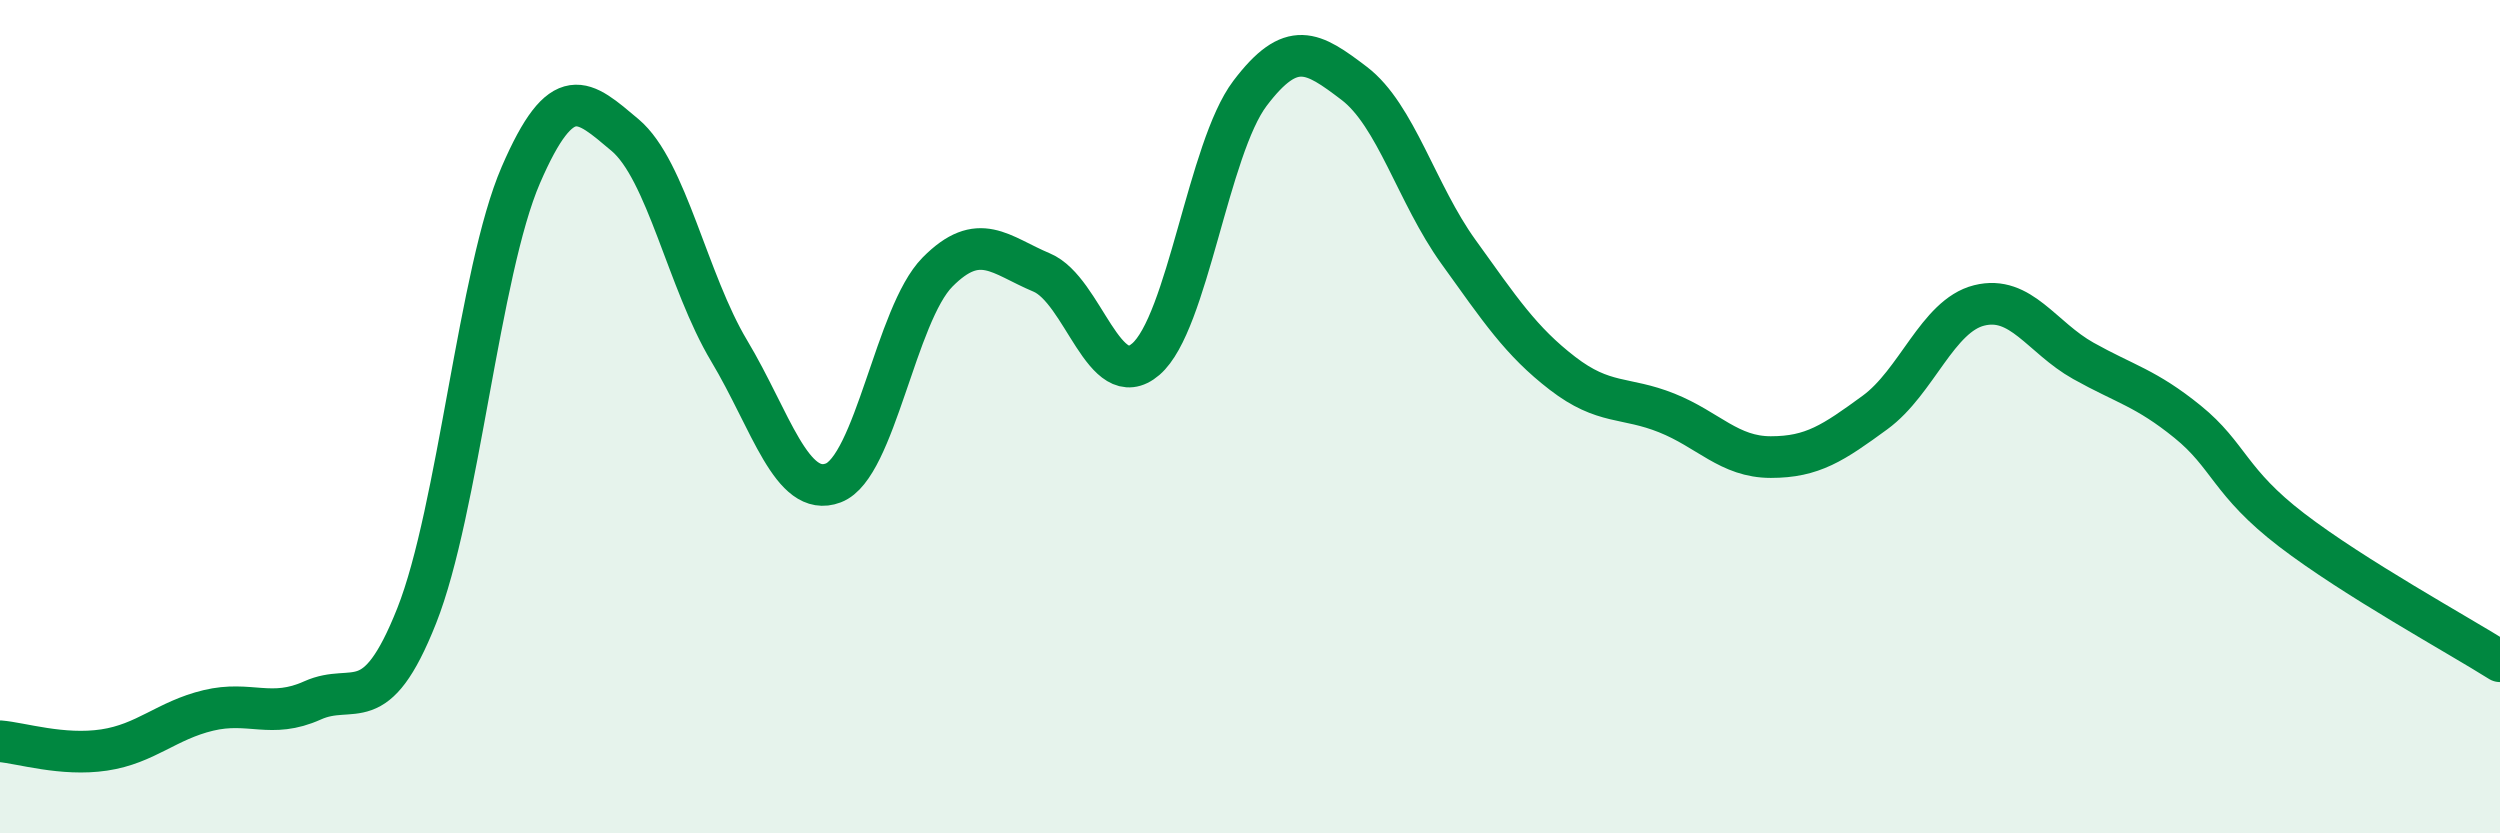 
    <svg width="60" height="20" viewBox="0 0 60 20" xmlns="http://www.w3.org/2000/svg">
      <path
        d="M 0,17.79 C 0.5,17.83 1.5,18.15 2.5,18 C 3.5,17.85 4,17.29 5,17.05 C 6,16.81 6.5,17.26 7.5,16.81 C 8.5,16.36 9,17.3 10,14.78 C 11,12.26 11.5,6.51 12.5,4.2 C 13.5,1.89 14,2.4 15,3.24 C 16,4.08 16.5,6.75 17.5,8.42 C 18.5,10.09 19,11.97 20,11.59 C 21,11.21 21.5,7.54 22.5,6.53 C 23.5,5.52 24,6.12 25,6.54 C 26,6.96 26.5,9.48 27.5,8.62 C 28.5,7.76 29,3.56 30,2.24 C 31,0.92 31.5,1.24 32.5,2 C 33.5,2.76 34,4.65 35,6.04 C 36,7.43 36.5,8.19 37.5,8.96 C 38.5,9.73 39,9.51 40,9.91 C 41,10.31 41.5,10.97 42.5,10.97 C 43.5,10.97 44,10.63 45,9.9 C 46,9.17 46.5,7.58 47.5,7.33 C 48.5,7.08 49,8.1 50,8.66 C 51,9.22 51.5,9.31 52.5,10.12 C 53.5,10.93 53.5,11.57 55,12.72 C 56.5,13.87 59,15.24 60,15.87L60 20L0 20Z"
        fill="#008740"
        opacity="0.1"
        stroke-linecap="round"
        stroke-linejoin="round"
      />
      <path
        d="M 0,17.79 C 0.5,17.83 1.5,18.15 2.5,18 C 3.5,17.85 4,17.29 5,17.05 C 6,16.81 6.5,17.26 7.5,16.81 C 8.5,16.36 9,17.3 10,14.78 C 11,12.26 11.5,6.51 12.5,4.2 C 13.5,1.89 14,2.4 15,3.24 C 16,4.08 16.5,6.75 17.5,8.42 C 18.5,10.09 19,11.97 20,11.59 C 21,11.21 21.5,7.54 22.5,6.53 C 23.5,5.52 24,6.12 25,6.54 C 26,6.96 26.5,9.48 27.5,8.62 C 28.5,7.76 29,3.56 30,2.24 C 31,0.92 31.5,1.24 32.5,2 C 33.5,2.76 34,4.65 35,6.04 C 36,7.43 36.5,8.19 37.5,8.96 C 38.5,9.73 39,9.51 40,9.91 C 41,10.31 41.5,10.97 42.5,10.97 C 43.5,10.97 44,10.63 45,9.9 C 46,9.17 46.5,7.58 47.5,7.33 C 48.5,7.08 49,8.1 50,8.66 C 51,9.22 51.5,9.31 52.5,10.12 C 53.5,10.93 53.5,11.57 55,12.72 C 56.5,13.87 59,15.24 60,15.87"
        stroke="#008740"
        stroke-width="1"
        fill="none"
        stroke-linecap="round"
        stroke-linejoin="round"
      />
    </svg>
  
